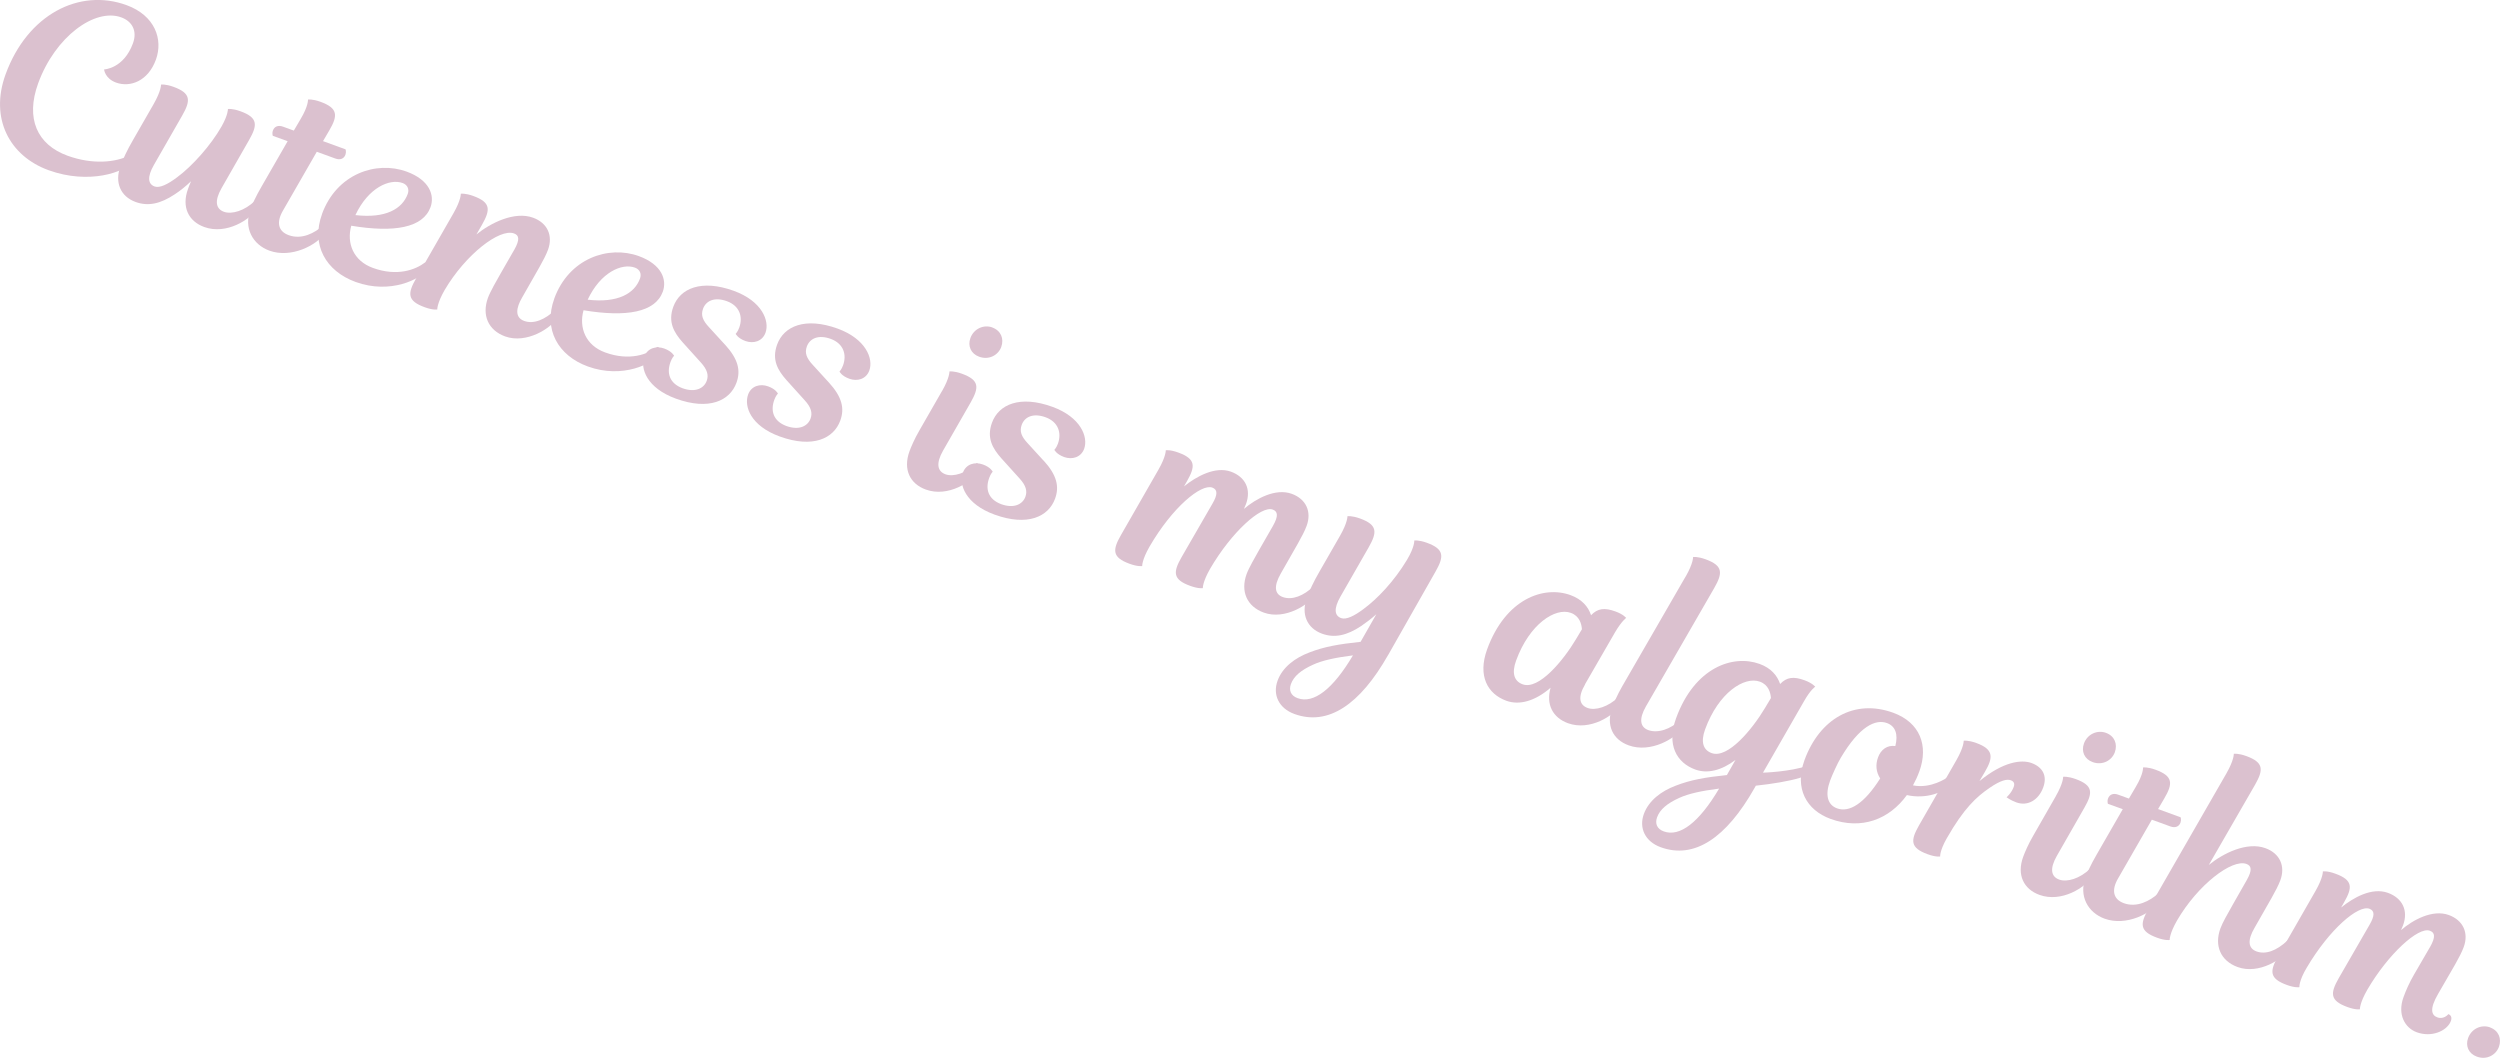 <?xml version="1.0" encoding="UTF-8"?>
<svg id="_レイヤー_2" data-name="レイヤー 2" xmlns="http://www.w3.org/2000/svg" width="385.97" height="163.31" viewBox="0 0 385.97 163.31">
  <defs>
    <style>
      .cls-1 {
        fill: #dbc1cf;
      }
    </style>
  </defs>
  <g id="DESIGN">
    <g>
      <path class="cls-1" d="M20.11,23.94c.56.2.55.56.32.99-1.09,1.67-6.73,3.6-12.92,1.35C1.49,24.1-1.62,18.31.86,11.48,4.23,2.23,12.25-1.86,19.53.79c4.4,1.6,5.68,5.29,4.54,8.42-1.2,3.31-3.97,4.33-6.15,3.54-1.73-.63-1.85-2.03-1.85-2.03,0,0,3.02-.1,4.46-4.04.68-1.86-.08-3.37-1.81-4-4.05-1.47-10.19,2.94-12.83,10.19-1.97,5.42-.17,9.46,4.54,11.17,3.83,1.39,7.42,1.07,9.68-.1Z"/>
      <path class="cls-1" d="M29.51,27.97c-.85.81-1.7,1.49-2.53,2.03-2.21,1.47-4.11,1.89-6.05,1.18-2.36-.86-3.23-3.05-2.35-5.47.47-1.3,1.01-2.46,2-4.17l3.14-5.47c1.19-2.08,1.14-3.01,1.14-3.01,0,0,.64-.12,1.94.35,2.71.99,2.65,2.12,1.33,4.43l-4.36,7.61c-1.08,1.88-.92,2.97.1,3.34.77.28,2.03-.33,3.46-1.41,2.35-1.73,5.23-4.95,6.89-7.88,1.02-1.82.97-2.67.97-2.67,0,0,.64-.12,1.94.35,2.71.98,2.65,2.12,1.33,4.43l-4.26,7.45c-1.12,1.98-.88,3.18.38,3.64,1.2.43,3.2-.15,4.81-1.72.46.17.67.56.34,1.16-1.03,1.74-4.78,4.15-8.19,2.91-2.43-.88-3.54-3.08-2.51-5.89.11-.31.26-.7.47-1.18Z"/>
      <path class="cls-1" d="M45.37,20.15l1.04-1.77c1.23-2.06,1.14-3.01,1.14-3.01,0,0,.64-.12,1.94.35,2.71.99,2.69,2.13,1.34,4.43l-.96,1.64,3.48,1.27s.14.37-.02.83c-.22.6-.79.87-1.57.58l-2.85-1.04-5.21,9.06c-1.06,1.81-.78,3.22.88,3.82,2,.73,4.02-.33,5.33-1.52.46.17.66.6.3,1.15-1.31,1.95-5.27,3.97-8.61,2.76-2.61-.95-3.98-3.52-2.95-6.33.29-.81.79-1.95,1.76-3.62l4-6.95-2.29-.83s-.15-.37.02-.83c.22-.6.79-.87,1.57-.58l1.65.6Z"/>
      <path class="cls-1" d="M49.71,33.05c2.27-6.23,8.38-8.26,13.06-6.56,3.59,1.31,4.35,3.69,3.7,5.49-1.17,3.2-5.63,3.97-12.24,2.87-.75,2.72.34,5.42,3.33,6.51,3.76,1.37,6.59.29,8.08-.85.46.17.6.54.23,1.12-.88,1.43-5.59,3.86-10.97,1.9-4.61-1.68-6.91-5.74-5.18-10.49ZM54.87,33.21c4.66.54,7.24-.95,8.08-3.27.27-.74-.05-1.41-.78-1.68-2-.73-5.31.7-7.3,4.95Z"/>
      <path class="cls-1" d="M79.4,38.56c.89-1.59.74-2.24-.04-2.52-2.22-.81-7.46,3.22-10.71,8.73-1.19,2.07-1.14,3.01-1.14,3.01,0,0-.64.13-1.95-.35-2.71-.99-2.65-2.12-1.33-4.43l5.78-10.08c1.19-2.08,1.13-3.01,1.13-3.01,0,0,.64-.12,1.94.35,2.71.99,2.65,2.12,1.34,4.43l-.87,1.51c2.2-1.79,5.9-3.63,8.75-2.59,2.22.81,3.1,2.76,2.31,4.94-.28.77-.79,1.74-1.35,2.73l-2.65,4.65c-.94,1.61-1.16,3.08.32,3.62,1.48.54,3.23-.22,4.81-1.72.46.17.67.56.33,1.16-.93,1.69-4.81,4.14-8.08,2.95-2.64-.96-3.62-3.31-2.66-5.95.33-.91,1.36-2.73,1.99-3.82l2.08-3.62Z"/>
      <path class="cls-1" d="M85.57,46.1c2.27-6.23,8.38-8.26,13.06-6.56,3.59,1.31,4.35,3.69,3.7,5.49-1.17,3.2-5.63,3.97-12.24,2.87-.75,2.71.34,5.42,3.33,6.51,3.76,1.37,6.59.29,8.08-.85.46.16.6.54.23,1.12-.88,1.43-5.59,3.86-10.97,1.9-4.61-1.68-6.91-5.74-5.18-10.49ZM90.73,46.27c4.66.54,7.24-.95,8.08-3.27.27-.74-.04-1.41-.78-1.68-2-.73-5.31.7-7.3,4.95Z"/>
      <path class="cls-1" d="M111.91,53.18c2.08,2.27,2.47,4.05,1.79,5.91-1.01,2.78-4.24,4.31-9.34,2.46-4.5-1.64-5.55-4.65-4.89-6.48.49-1.34,1.86-1.71,3.09-1.26,1.2.44,1.51,1.11,1.51,1.11,0,0-.32.32-.55.96-.63,1.72-.16,3.29,1.83,4.05,2,.73,3.34.02,3.76-1.14.31-.85.11-1.71-.92-2.84l-2.78-3.08c-1.36-1.53-2.32-3.15-1.46-5.51,1.04-2.85,4.34-4.27,9.34-2.46,4.36,1.59,5.56,4.65,4.89,6.48-.49,1.33-1.86,1.71-3.09,1.27-1.2-.43-1.51-1.11-1.51-1.11,0,0,.32-.32.55-.96.6-1.65.07-3.36-1.9-4.08-1.93-.7-3.24-.06-3.69,1.17-.37,1.02-.03,1.82.92,2.84l2.45,2.68Z"/>
      <path class="cls-1" d="M127.94,59.02c2.08,2.27,2.47,4.04,1.79,5.91-1.01,2.78-4.24,4.31-9.34,2.46-4.5-1.64-5.55-4.65-4.89-6.48.49-1.34,1.86-1.71,3.09-1.26,1.2.43,1.51,1.11,1.51,1.11,0,0-.32.32-.55.95-.63,1.72-.16,3.29,1.83,4.05,2.01.73,3.34.02,3.76-1.14.31-.85.11-1.72-.92-2.84l-2.78-3.08c-1.36-1.53-2.32-3.15-1.46-5.51,1.04-2.85,4.34-4.27,9.34-2.46,4.36,1.59,5.56,4.65,4.89,6.48-.49,1.33-1.86,1.71-3.09,1.26-1.2-.43-1.51-1.11-1.51-1.11,0,0,.32-.32.55-.96.6-1.65.07-3.36-1.9-4.08-1.93-.7-3.24-.06-3.69,1.17-.37,1.02-.03,1.82.91,2.84l2.45,2.68Z"/>
      <path class="cls-1" d="M145.45,60.36c1.2-2.11,1.13-3.01,1.13-3.01,0,0,.64-.12,1.94.35,2.71.99,2.65,2.12,1.34,4.43l-4.27,7.45c-1.12,1.98-.88,3.19.39,3.65,1.2.43,3.2-.15,4.81-1.72.46.17.67.56.33,1.16-1.03,1.74-4.78,4.16-8.19,2.91-2.43-.88-3.54-3.08-2.52-5.9.26-.7.77-1.91,1.53-3.22l3.5-6.1ZM153.2,50.56c1.34.49,1.84,1.74,1.38,3.01-.45,1.23-1.87,2.07-3.42,1.5-1.26-.46-1.79-1.65-1.34-2.88.52-1.44,2.05-2.12,3.38-1.64Z"/>
      <path class="cls-1" d="M161.1,71.08c2.08,2.27,2.47,4.05,1.79,5.91-1.01,2.78-4.24,4.31-9.34,2.46-4.5-1.64-5.56-4.65-4.89-6.48.49-1.34,1.86-1.71,3.09-1.26,1.2.43,1.51,1.11,1.51,1.11,0,0-.31.32-.54.96-.63,1.72-.16,3.29,1.83,4.05,2,.73,3.34.02,3.76-1.14.31-.85.11-1.72-.92-2.84l-2.78-3.08c-1.36-1.53-2.32-3.15-1.46-5.51,1.04-2.85,4.34-4.27,9.34-2.45,4.36,1.59,5.55,4.65,4.89,6.48-.49,1.33-1.86,1.71-3.09,1.27-1.2-.44-1.51-1.11-1.51-1.11,0,0,.32-.32.55-.95.6-1.65.07-3.36-1.9-4.08-1.93-.7-3.24-.06-3.69,1.17-.37,1.02-.03,1.82.92,2.84l2.45,2.68Z"/>
      <path class="cls-1" d="M202.87,90.47c.46.17.67.56.33,1.16-.97,1.68-4.81,4.14-8.08,2.95-2.64-.96-3.62-3.31-2.66-5.95.33-.91,1.33-2.66,1.99-3.82l2.08-3.62c.88-1.55.74-2.24-.04-2.52-1.79-.65-6.37,3.5-9.65,9.12-1.19,2.07-1.14,3.01-1.14,3.01,0,0-.64.13-1.95-.35-2.71-.98-2.65-2.12-1.33-4.43l4.75-8.23c.83-1.41.84-2.2,0-2.51-1.72-.63-6.16,3.02-9.69,9.1-1.19,2.07-1.14,3.01-1.14,3.01,0,0-.64.13-1.95-.35-2.71-.99-2.65-2.12-1.33-4.43l5.78-10.08c1.19-2.07,1.14-3.01,1.14-3.01,0,0,.64-.13,1.94.35,2.71.99,2.65,2.12,1.33,4.43l-.45.79c1.87-1.51,4.81-3.15,7.24-2.27,2.22.81,3.16,2.7,2.33,4.99-.09.25-.22.48-.32.76,1.86-1.59,4.89-3.24,7.38-2.33,2.22.81,3.1,2.76,2.3,4.94-.28.77-.79,1.74-1.35,2.73l-2.65,4.65c-1.11,1.95-.95,3.16.32,3.62,1.41.51,3.2-.15,4.81-1.72Z"/>
      <path class="cls-1" d="M214.31,101.12c-4.34,7.66-9.27,11.01-14.47,9.11-2.39-.87-3.39-2.95-2.6-5.13.75-2.08,2.68-3.53,4.94-4.38,2.28-.88,4.49-1.27,7.88-1.63l2.43-4.26c-.78.71-1.59,1.29-2.34,1.82-2.21,1.47-4.11,1.89-6.05,1.18-2.35-.86-3.23-3.05-2.35-5.48.48-1.3,1.01-2.46,2-4.17l3.14-5.47c1.19-2.08,1.14-3.01,1.14-3.01,0,0,.64-.12,1.95.35,2.71.99,2.65,2.12,1.34,4.43l-4.36,7.61c-1.09,1.91-.92,2.97.1,3.34.77.28,2.03-.33,3.46-1.41,2.13-1.57,4.7-4.26,6.69-7.56,1.23-2.06,1.14-3.01,1.14-3.01,0,0,.64-.12,1.95.35,2.71.99,2.65,2.12,1.34,4.43l-7.31,12.87ZM208.88,101.18c-2.76.35-4.75.79-6.14,1.43-1.86.84-3,1.78-3.44,3.01-.33.92-.05,1.78,1.04,2.17,2.46.9,5.44-1.37,8.54-6.61Z"/>
      <path class="cls-1" d="M244.72,105.66c-1.16,1.97-.88,3.18.38,3.64,1.2.44,3.2-.15,4.81-1.72.46.17.67.56.34,1.16-1.03,1.74-4.78,4.16-8.19,2.91-2.32-.85-3.41-2.88-2.67-5.47-2.39,2.07-4.82,2.74-6.83,2.01-2.88-1.05-4.46-3.81-2.97-7.93,2.86-7.85,8.77-9.88,12.88-8.38,1.76.64,2.74,1.79,3.17,3.1,1.02-1.06,2.07-1.2,3.79-.57,1.19.43,1.63.99,1.63.99,0,0-.69.47-1.73,2.24l-4.62,8ZM243.31,98.69l.92-1.54c-.06-.82-.37-2.05-1.71-2.53-2.39-.87-6.39,1.7-8.45,7.36-.72,1.97-.29,3.2,1.01,3.67,2.5.91,6.28-3.69,8.23-6.96Z"/>
      <path class="cls-1" d="M260.25,89.01c1.19-2.07,1.14-3.01,1.14-3.01,0,0,.64-.12,1.94.35,2.71.99,2.65,2.12,1.33,4.43l-10.56,18.3c-1.11,1.95-.88,3.18.38,3.64,1.41.51,3.41-.07,5.02-1.64.46.17.67.57.34,1.16-1.03,1.74-4.99,4.08-8.4,2.83-2.43-.88-3.54-3.08-2.52-5.89.26-.7.78-1.91,1.53-3.22l9.79-16.95Z"/>
      <path class="cls-1" d="M272.21,119.29s4.15-.12,6.89-1.08c.42.15.67.56.37,1.05-.2.33-.73.57-1.62.84-1.66.51-4.33.94-6.77,1.2l-.22.39c-4.34,7.66-9.27,11.01-14.47,9.11-2.39-.87-3.39-2.95-2.6-5.13.76-2.08,2.68-3.53,4.94-4.38,2.28-.88,4.49-1.28,7.88-1.63l1.33-2.34c-2.2,1.67-4.37,2.15-6.2,1.49-2.89-1.05-4.47-3.82-2.97-7.93,2.86-7.85,8.77-9.87,12.89-8.38,1.76.64,2.73,1.79,3.17,3.1,1.02-1.06,2.07-1.2,3.79-.57,1.2.44,1.63.99,1.63.99,0,0-.72.45-1.73,2.24l-6.32,11ZM265.41,121.75c-2.76.35-4.74.79-6.14,1.43-1.86.84-3,1.78-3.44,3.01-.33.92-.05,1.78,1.04,2.17,2.46.9,5.44-1.37,8.54-6.61ZM272.49,109.31l.92-1.54c-.06-.82-.37-2.05-1.71-2.53-2.39-.87-6.39,1.7-8.45,7.36-.72,1.97-.29,3.2,1.01,3.67,2.5.91,6.28-3.69,8.23-6.96Z"/>
      <path class="cls-1" d="M296.32,119.1c-.28.78-.62,1.49-.98,2.15,2.78.57,5.26-1.19,5.26-1.19.46.17.57.61.31,1.11-.66,1.15-3.57,2.25-6.51,1.58-2.72,3.75-6.99,5.42-11.78,3.68-3.73-1.36-5.61-4.71-4.03-9.07,2.32-6.37,7.68-9.51,13.7-7.32,4.12,1.5,5.49,5.06,4.03,9.07ZM292.62,115.17c.46-1.82,0-3.07-1.3-3.54-1.76-.64-4.24.49-7.13,5.37-.51.85-1.31,2.63-1.64,3.51-.81,2.21-.41,3.75,1.07,4.29,1.9.69,4.21-.74,6.66-4.62-.64-.99-.75-2.1-.33-3.26.44-1.2,1.41-1.91,2.66-1.74Z"/>
      <path class="cls-1" d="M305.62,120.58c3.64-2.98,6.44-3.35,8.02-2.78,1.72.63,2.47,1.97,1.81,3.77-.72,1.97-2.42,2.94-4.15,2.31-.91-.33-1.51-.79-1.51-.79,0,0,.75-.64,1.1-1.59.18-.49.07-.85-.46-1.04-.56-.2-1.5-.03-3.25,1.17-2.02,1.38-3.97,3.14-6.62,7.79-1.11,1.95-1.02,2.81-1.02,2.81,0,0-.64.13-1.94-.35-2.71-.99-2.65-2.12-1.34-4.43l5.78-10.08c1.19-2.08,1.13-3.01,1.13-3.01,0,0,.64-.12,1.95.35,2.71.99,2.62,2.23,1.34,4.43l-.85,1.44Z"/>
      <path class="cls-1" d="M317.38,122.94c1.21-2.11,1.14-3.01,1.14-3.01,0,0,.64-.12,1.95.35,2.71.99,2.65,2.12,1.33,4.43l-4.26,7.45c-1.12,1.98-.88,3.18.38,3.64,1.2.44,3.2-.15,4.81-1.71.46.17.67.56.33,1.16-1.03,1.74-4.78,4.15-8.19,2.91-2.43-.88-3.54-3.08-2.51-5.89.26-.7.77-1.91,1.53-3.22l3.49-6.1ZM325.13,113.14c1.34.49,1.83,1.74,1.37,3.01-.45,1.23-1.87,2.07-3.42,1.51-1.27-.46-1.79-1.65-1.34-2.88.52-1.44,2.05-2.12,3.39-1.64Z"/>
      <path class="cls-1" d="M328.69,123.27l1.04-1.77c1.23-2.06,1.13-3.01,1.13-3.01,0,0,.64-.12,1.94.35,2.71.99,2.69,2.13,1.34,4.43l-.96,1.64,3.48,1.27s.14.37-.02.83c-.22.6-.79.86-1.57.58l-2.85-1.04-5.21,9.06c-1.06,1.81-.77,3.22.88,3.83,2,.73,4.02-.33,5.34-1.52.46.17.66.6.3,1.15-1.31,1.95-5.27,3.98-8.61,2.76-2.6-.95-3.98-3.52-2.95-6.33.29-.81.79-1.95,1.76-3.62l4-6.95-2.29-.83s-.15-.37.02-.83c.22-.6.79-.87,1.57-.58l1.65.6Z"/>
      <path class="cls-1" d="M353.21,145.19c.46.17.67.56.33,1.16-1.03,1.74-4.81,4.14-8.08,2.95-2.64-.96-3.62-3.31-2.66-5.95.33-.91,1.08-2.2,1.99-3.82l2.07-3.63c.9-1.58.74-2.24-.04-2.52-2.22-.81-7.5,3.21-10.71,8.73-1.19,2.07-1.14,3.01-1.14,3.01,0,0-.64.13-1.95-.35-2.71-.99-2.65-2.12-1.33-4.43l12.05-20.95c1.19-2.08,1.13-3.01,1.13-3.01,0,0,.64-.12,1.94.35,2.71.99,2.65,2.12,1.34,4.43l-7.14,12.38c2.2-1.79,5.87-3.64,8.75-2.59,2.22.81,3.1,2.76,2.3,4.94-.28.77-.79,1.74-1.35,2.73l-2.65,4.65c-1.07,1.84-1.02,3.13.32,3.62,1.37.5,3.04-.05,4.81-1.71Z"/>
      <path class="cls-1" d="M375.17,146.21c.9-1.59.74-2.24-.04-2.52-1.79-.65-6.47,3.66-9.65,9.12-1.19,2.07-1.14,3.01-1.14,3.01,0,0-.64.13-1.94-.35-2.71-.99-2.65-2.12-1.34-4.43l4.75-8.23c.83-1.41.84-2.2,0-2.51-1.72-.63-6.16,3.14-9.68,9.1-1.23,2.06-1.13,3.01-1.13,3.01,0,0-.65.13-1.95-.35-2.71-.99-2.65-2.12-1.34-4.43l5.78-10.08c1.19-2.08,1.13-3.01,1.13-3.01,0,0,.64-.13,1.94.35,2.71.99,2.66,2.12,1.33,4.43l-.45.79c1.87-1.51,4.74-3.17,7.24-2.26,2.21.81,3.16,2.7,2.33,4.99-.09.25-.21.48-.32.76,1.86-1.6,4.88-3.24,7.38-2.33,2.21.81,3.1,2.76,2.3,4.94-.28.77-.79,1.74-1.35,2.73l-2.59,4.48c-1.38,2.36-1.05,3.32-.13,3.65,1.02.37,1.7-.5,1.7-.5.49.18.6.66.3,1.26-.65,1.35-2.89,2.37-5.18,1.54-1.83-.67-3.03-2.74-2.04-5.44.37-1.02.86-2.15,1.62-3.47l2.46-4.24Z"/>
      <path class="cls-1" d="M384.43,158.62c1.34.49,1.83,1.74,1.37,3.01-.45,1.23-1.87,2.07-3.41,1.5-1.27-.46-1.79-1.65-1.34-2.88.53-1.44,2.05-2.12,3.38-1.64Z"/>
    </g>
  </g>
</svg>